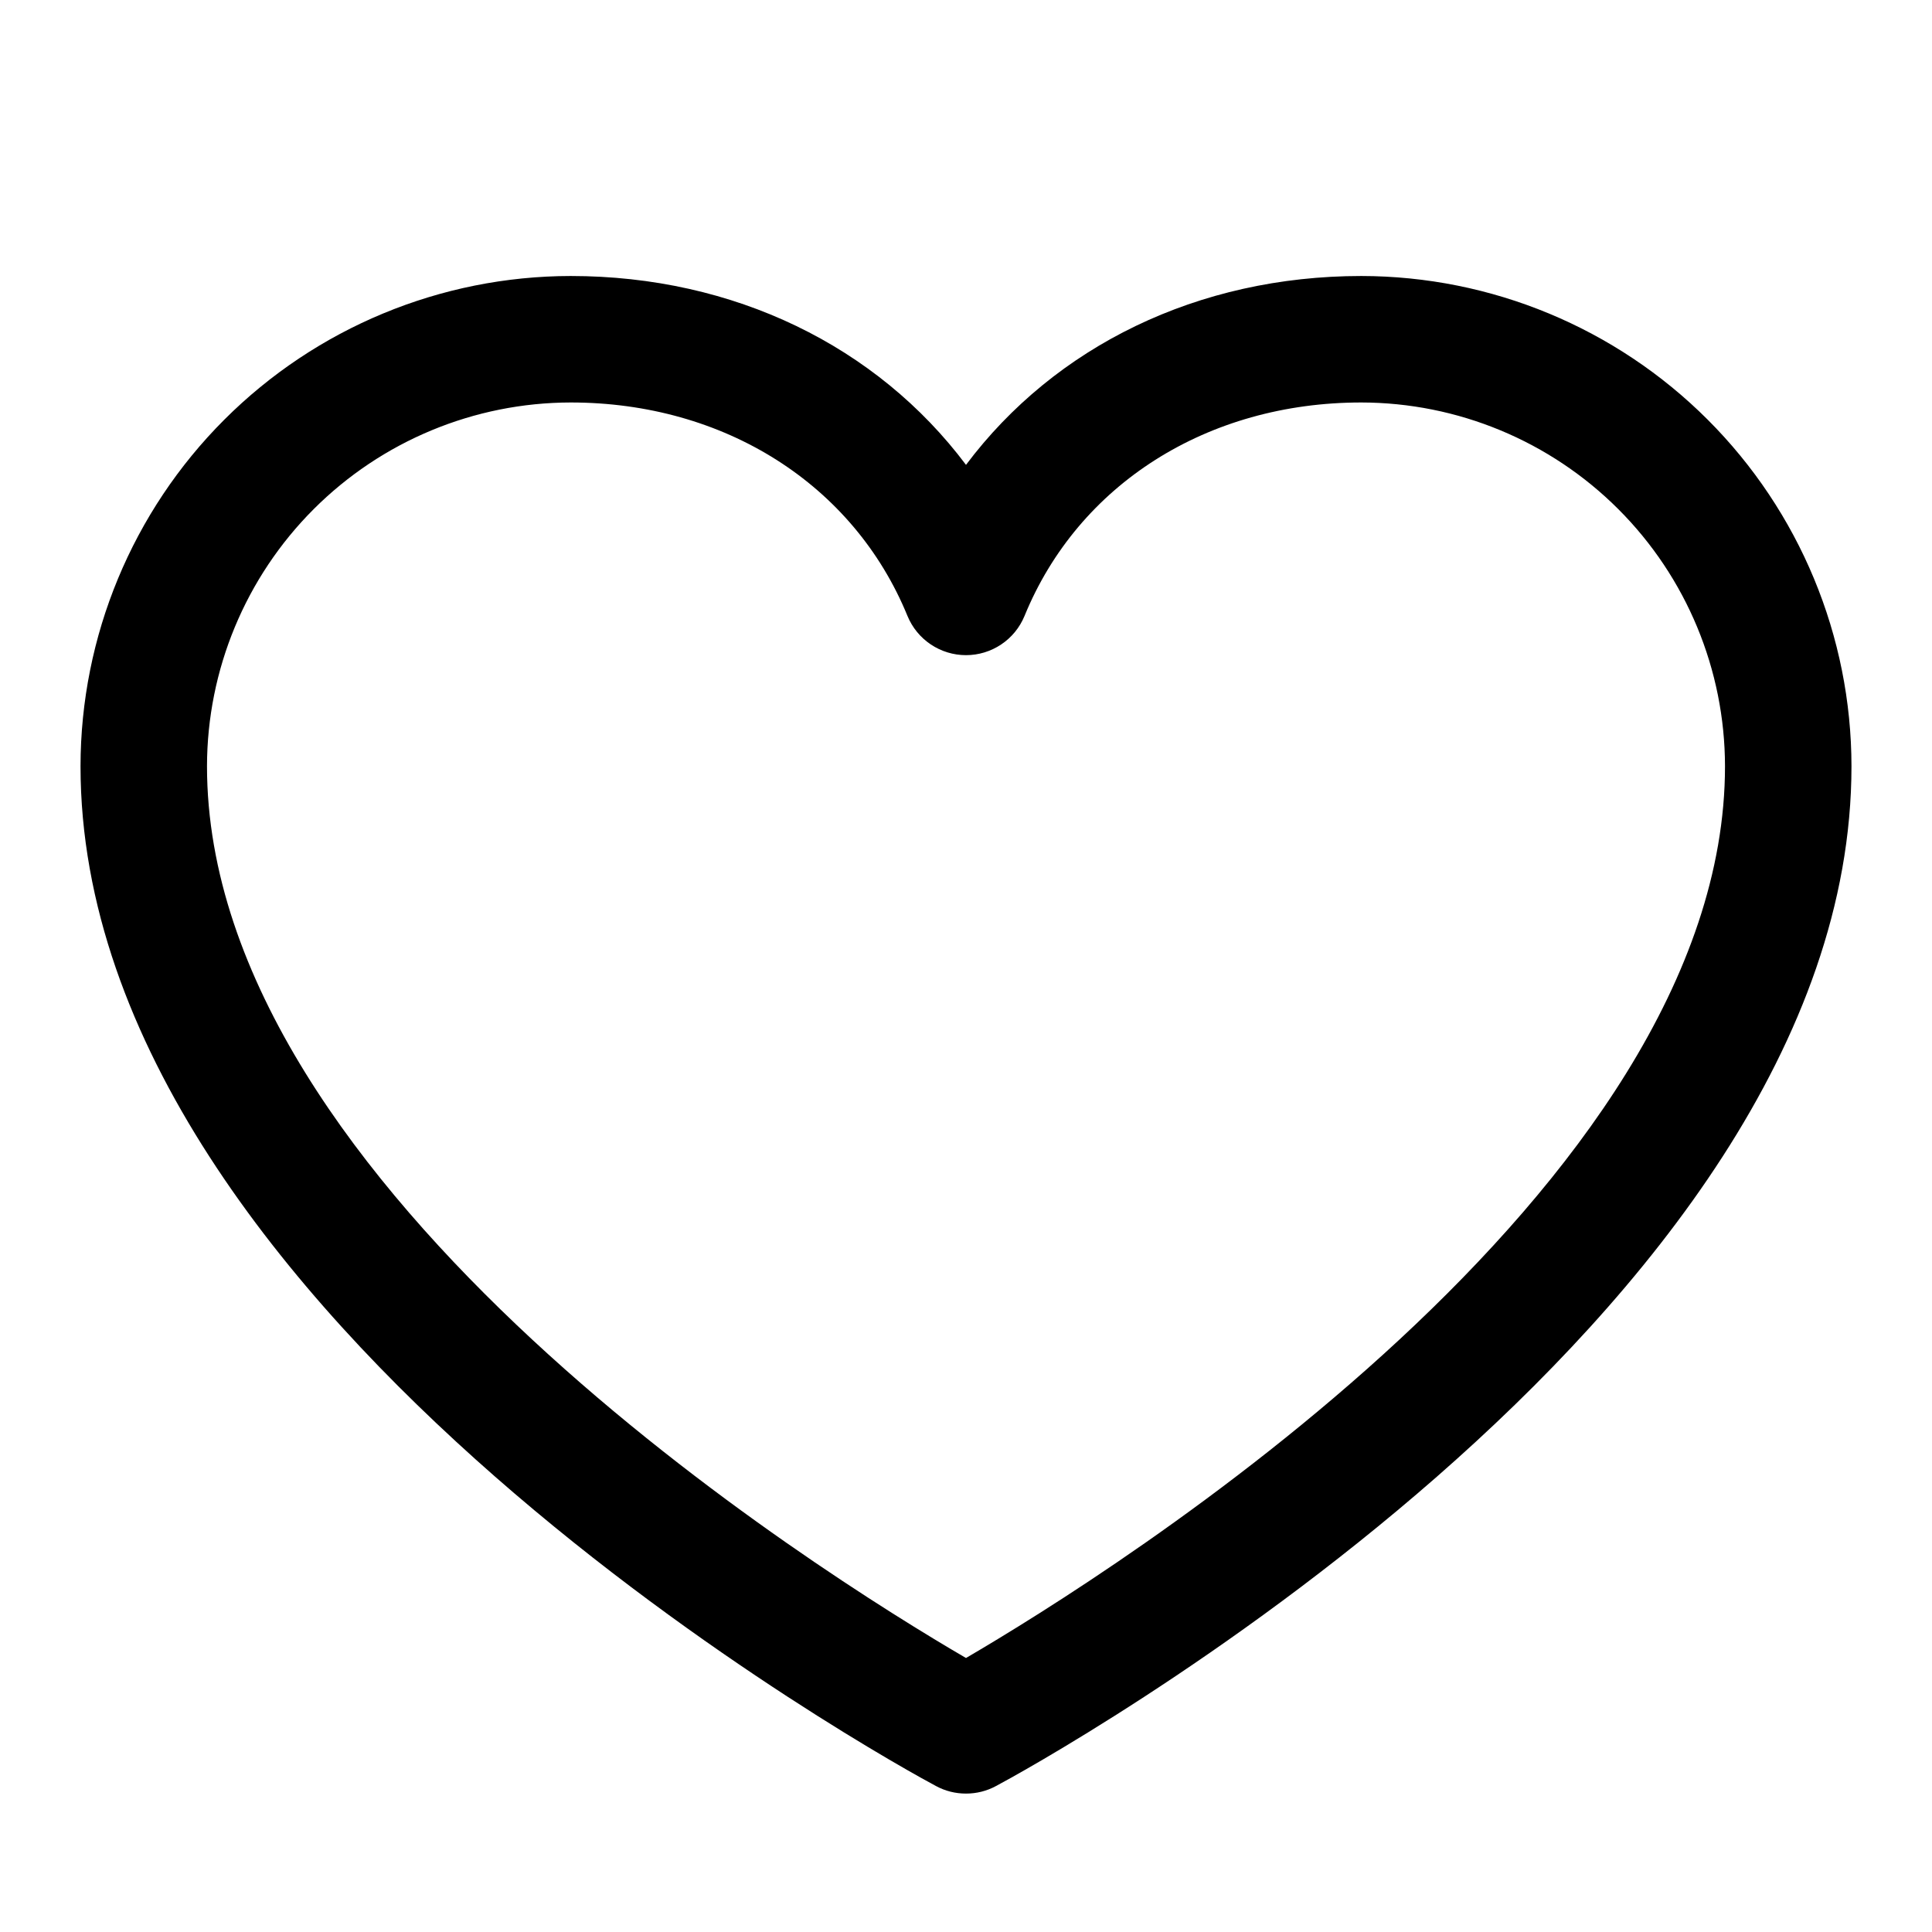 <svg width="28" height="28" viewBox="0 0 28 28" fill="none" xmlns="http://www.w3.org/2000/svg">
<path d="M19.729 4C17.363 4 15.291 5.017 14 6.737C12.709 5.017 10.637 4 8.271 4C6.388 4.002 4.582 4.751 3.25 6.083C1.918 7.415 1.169 9.221 1.167 11.104C1.167 19.125 13.059 25.617 13.566 25.885C13.699 25.957 13.848 25.994 14 25.994C14.152 25.994 14.301 25.957 14.434 25.885C14.941 25.617 26.833 19.125 26.833 11.104C26.831 9.221 26.082 7.415 24.75 6.083C23.418 4.751 21.613 4.002 19.729 4ZM14 24.029C11.908 22.81 3 17.256 3 11.104C3.002 9.707 3.558 8.367 4.546 7.379C5.534 6.391 6.874 5.835 8.271 5.833C10.499 5.833 12.371 7.02 13.152 8.927C13.221 9.095 13.339 9.239 13.49 9.34C13.641 9.441 13.818 9.495 14 9.495C14.182 9.495 14.359 9.441 14.51 9.34C14.661 9.239 14.779 9.095 14.848 8.927C15.629 7.017 17.5 5.833 19.729 5.833C21.126 5.835 22.466 6.391 23.454 7.379C24.442 8.367 24.998 9.707 25 11.104C25 17.247 16.09 22.808 14 24.029Z" fill="black"/>
</svg>

